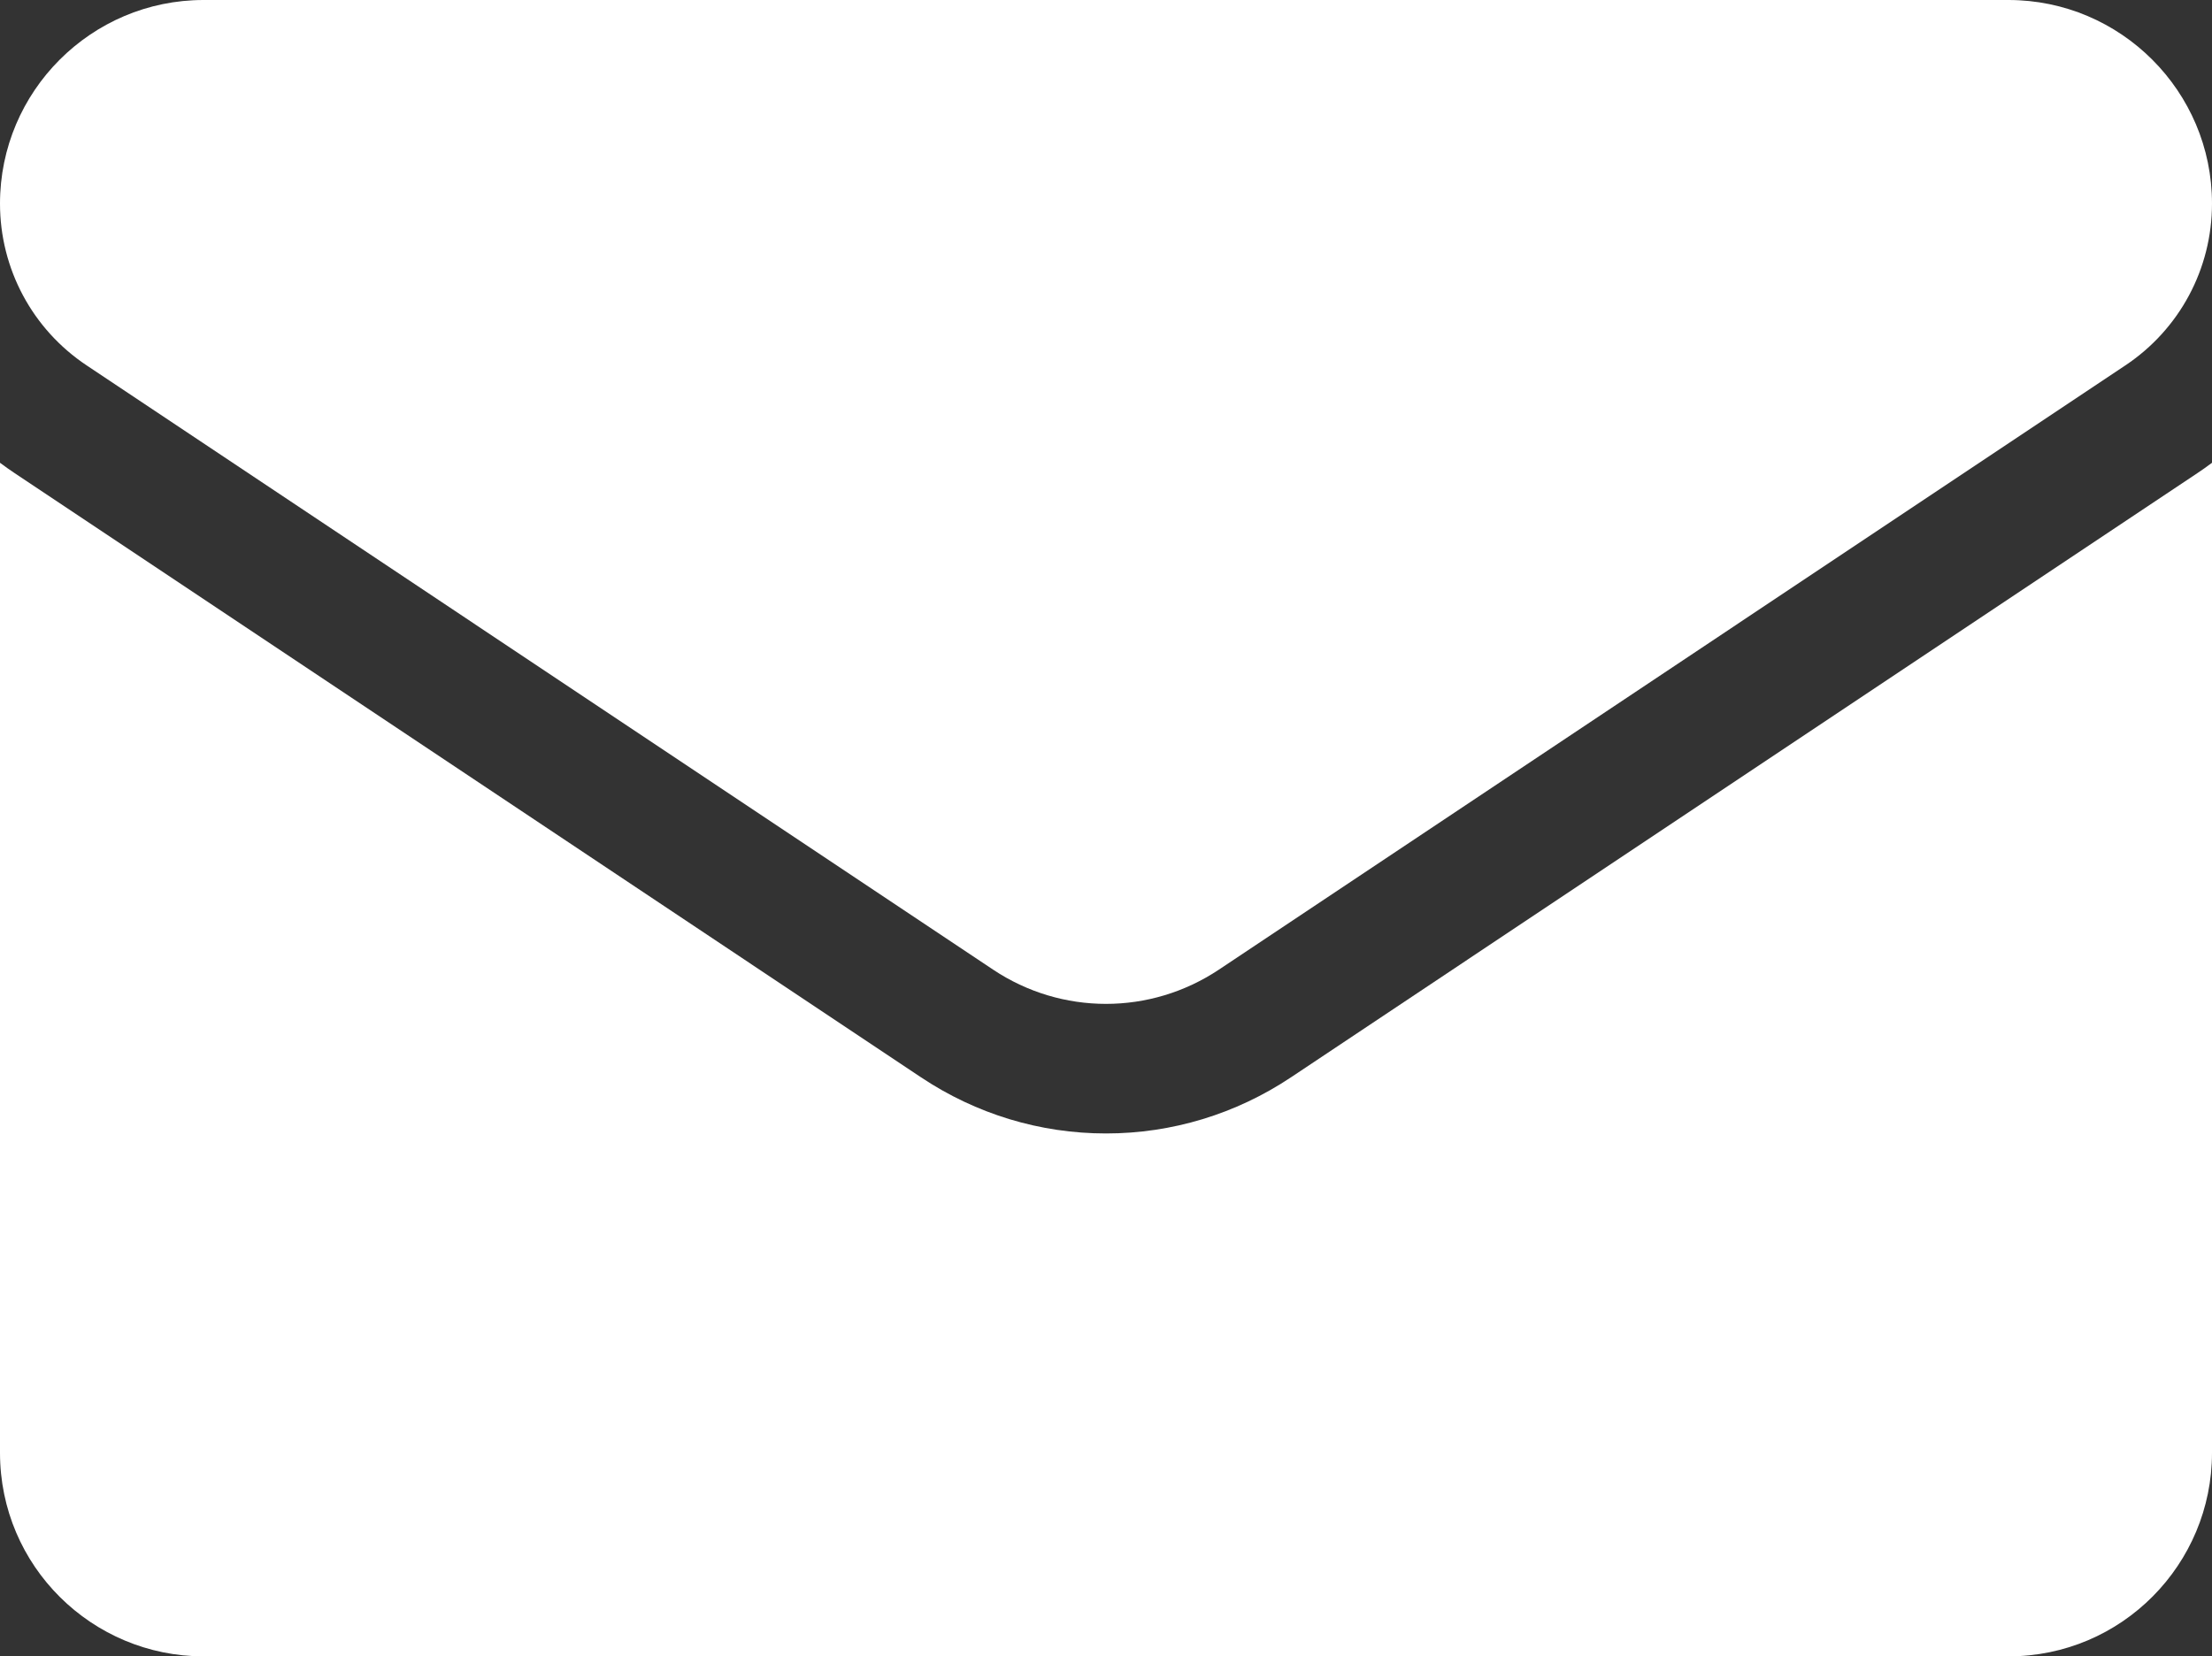 <?xml version="1.0" encoding="UTF-8"?><svg id="a" xmlns="http://www.w3.org/2000/svg" width="512" height="383.47" viewBox="0 0 512 383.47"><rect x="0" y="0" width="512" height="383.47" fill="#333333" stroke="none"/><defs><style>.b{fill:#fff;}</style></defs><path class="b" d="M298.79,249.43c-12.74,8.49-27.53,12.98-42.79,12.98s-30.05-4.49-42.79-12.98L3.41,109.55C2.25,108.78,1.11,107.97,0,107.14v229.2C0,362.61,21.33,383.47,47.13,383.47H464.87c26.28,0,47.13-21.33,47.13-47.13V107.14c-1.11,.83-2.25,1.65-3.42,2.42l-209.79,139.87Z"/><path class="b" d="M20.05,84.59L229.85,224.47c7.94,5.3,17.04,7.94,26.15,7.94s18.21-2.65,26.15-7.94L491.95,84.59c12.55-8.37,20.05-22.36,20.05-37.47,0-25.98-21.14-47.12-47.12-47.12H47.12C21.14,0,0,21.14,0,47.14c0,15.08,7.5,29.09,20.05,37.45Z"/></svg>